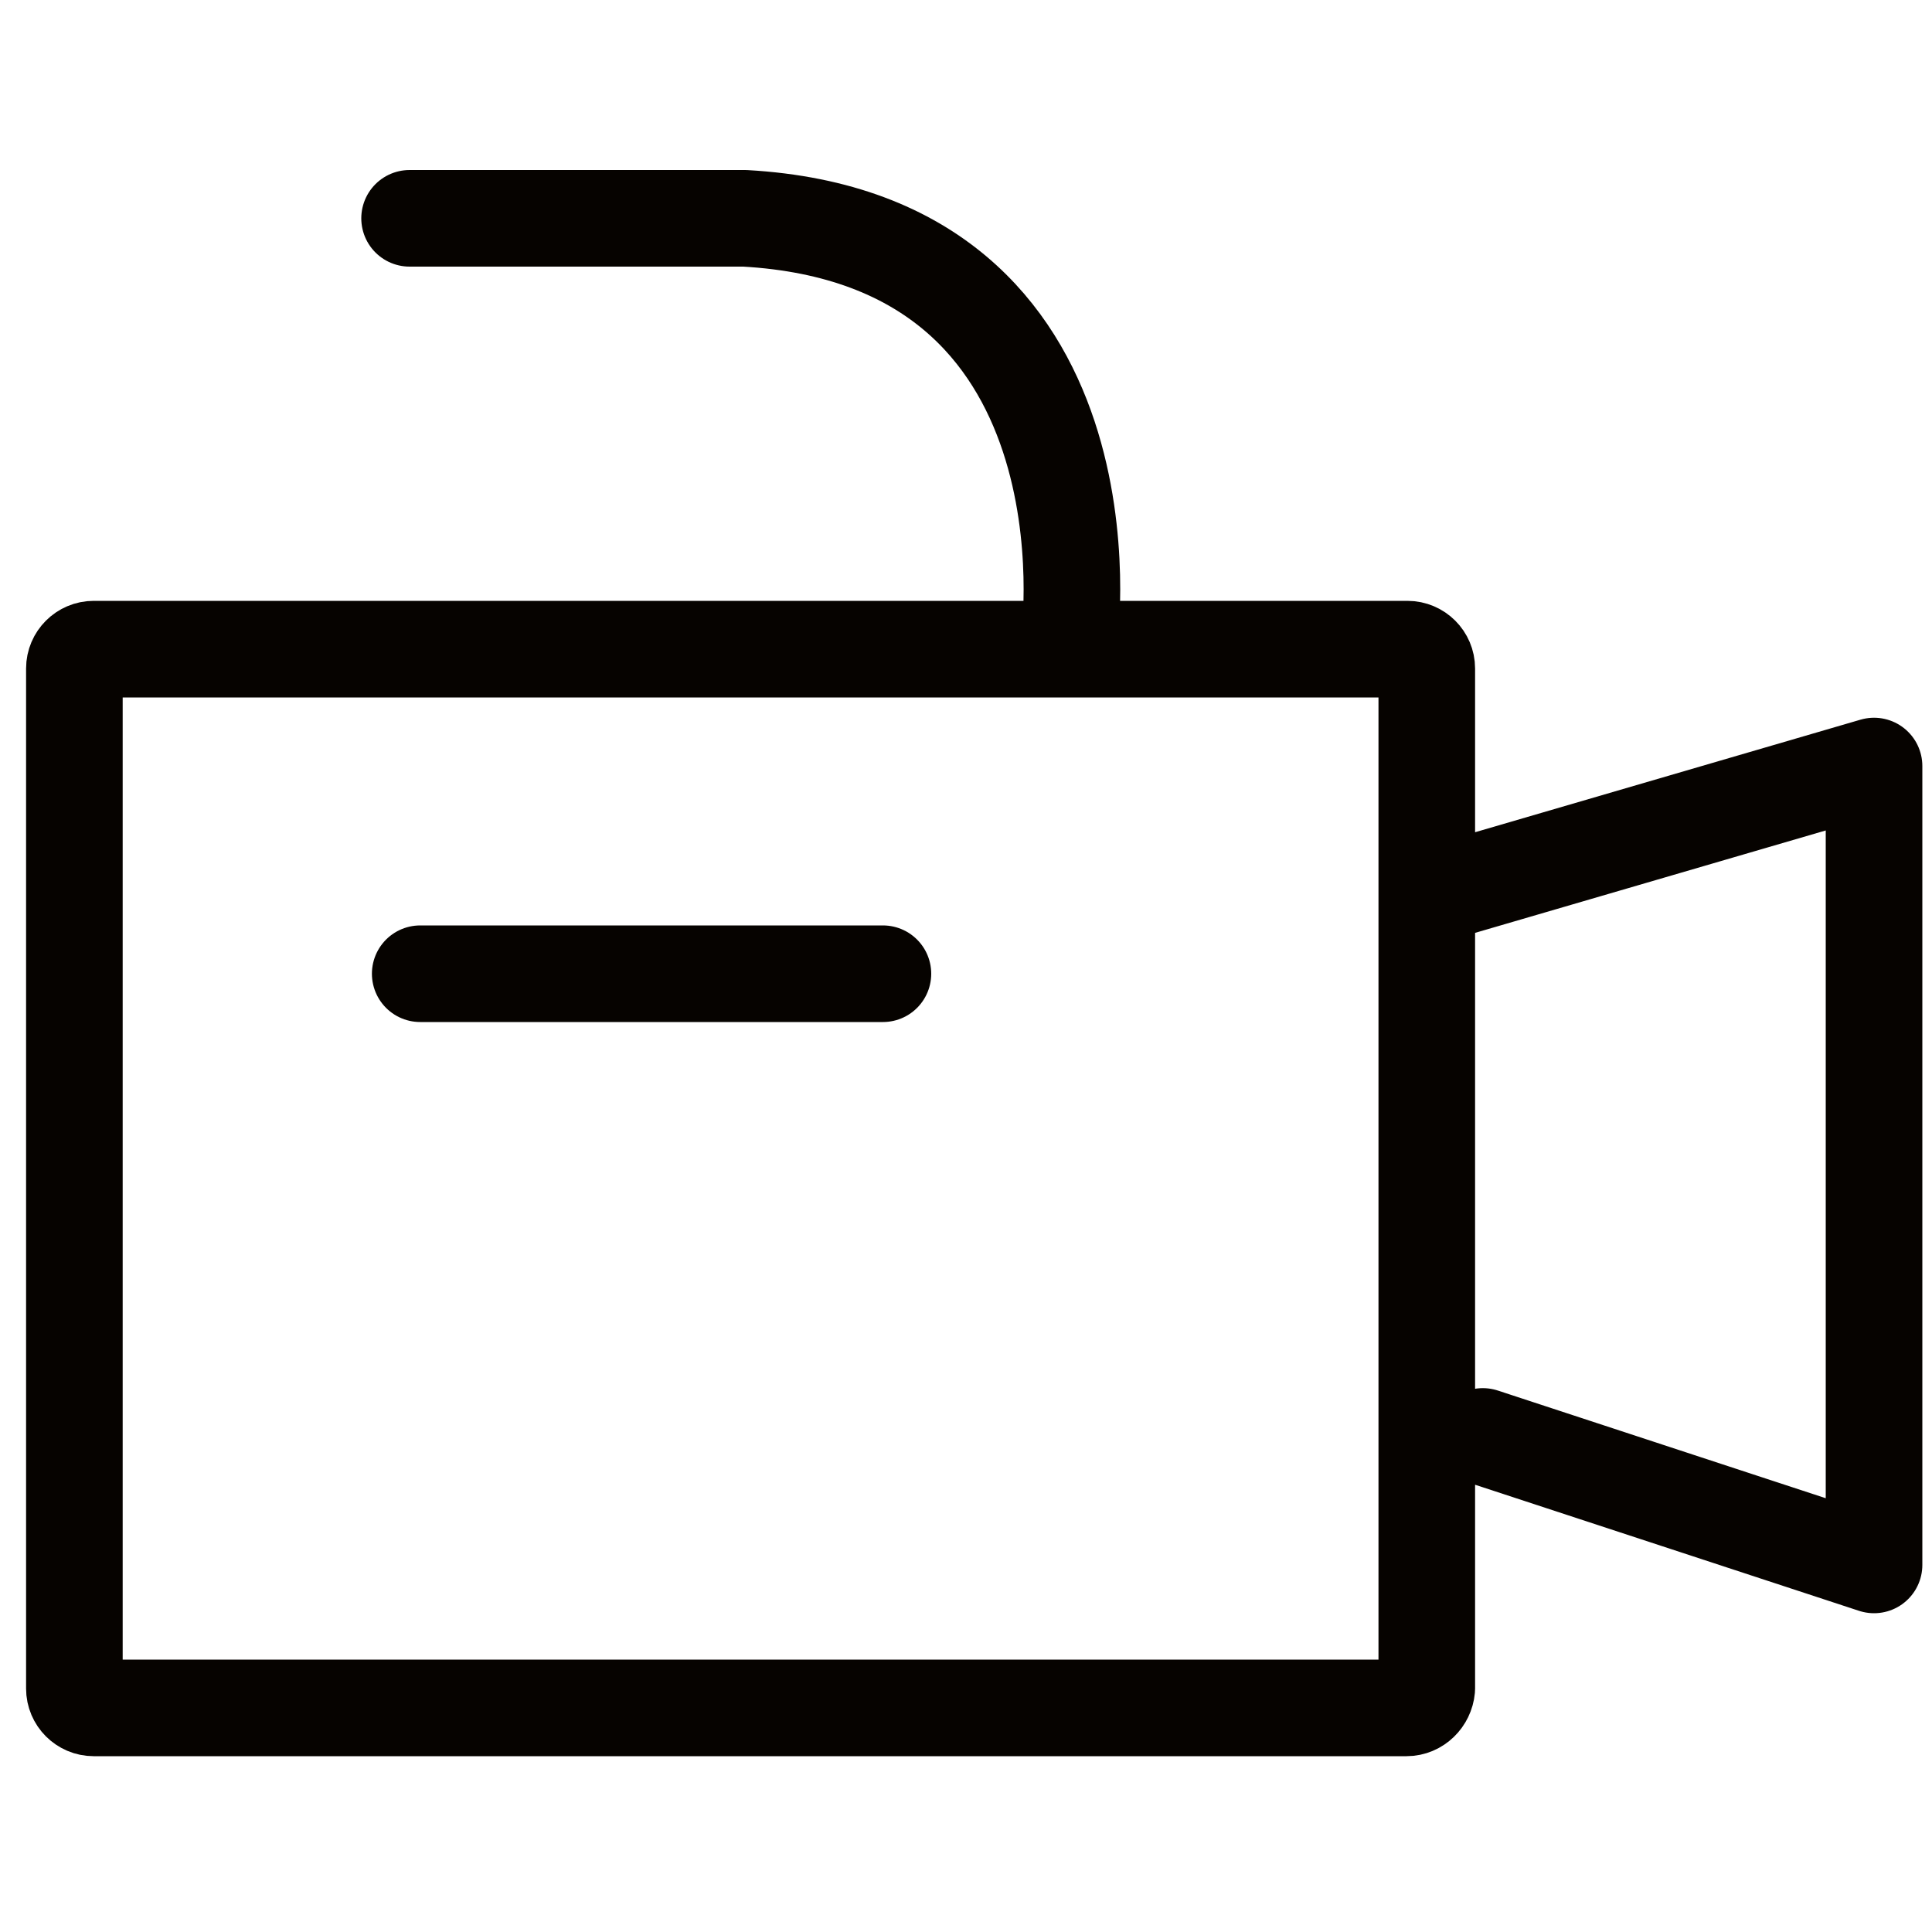<svg version="1.1" xmlns="http://www.w3.org/2000/svg" x="0" y="0" viewBox="0 0 200 200" xml:space="preserve">
  <path style="fill-rule:evenodd;clip-rule:evenodd;fill:none;stroke:#060300;stroke-width:10;stroke-linecap:round;stroke-linejoin:round;stroke-miterlimit:10" d="M145.6 176.8H9.7c-1.1 0-2-.9-2-2V69.2c0-1.1.9-2 2-2h136c1.1 0 2 .9 2 2v105.6c-.1 1.1-1 2-2.1 2zM110.7 66.1s5.5-41.3-33.6-43.5H42.4M148.8 92.5 194 79.3V162l-40.5-13.3M43.5 100.8h47.9"/>
</svg>